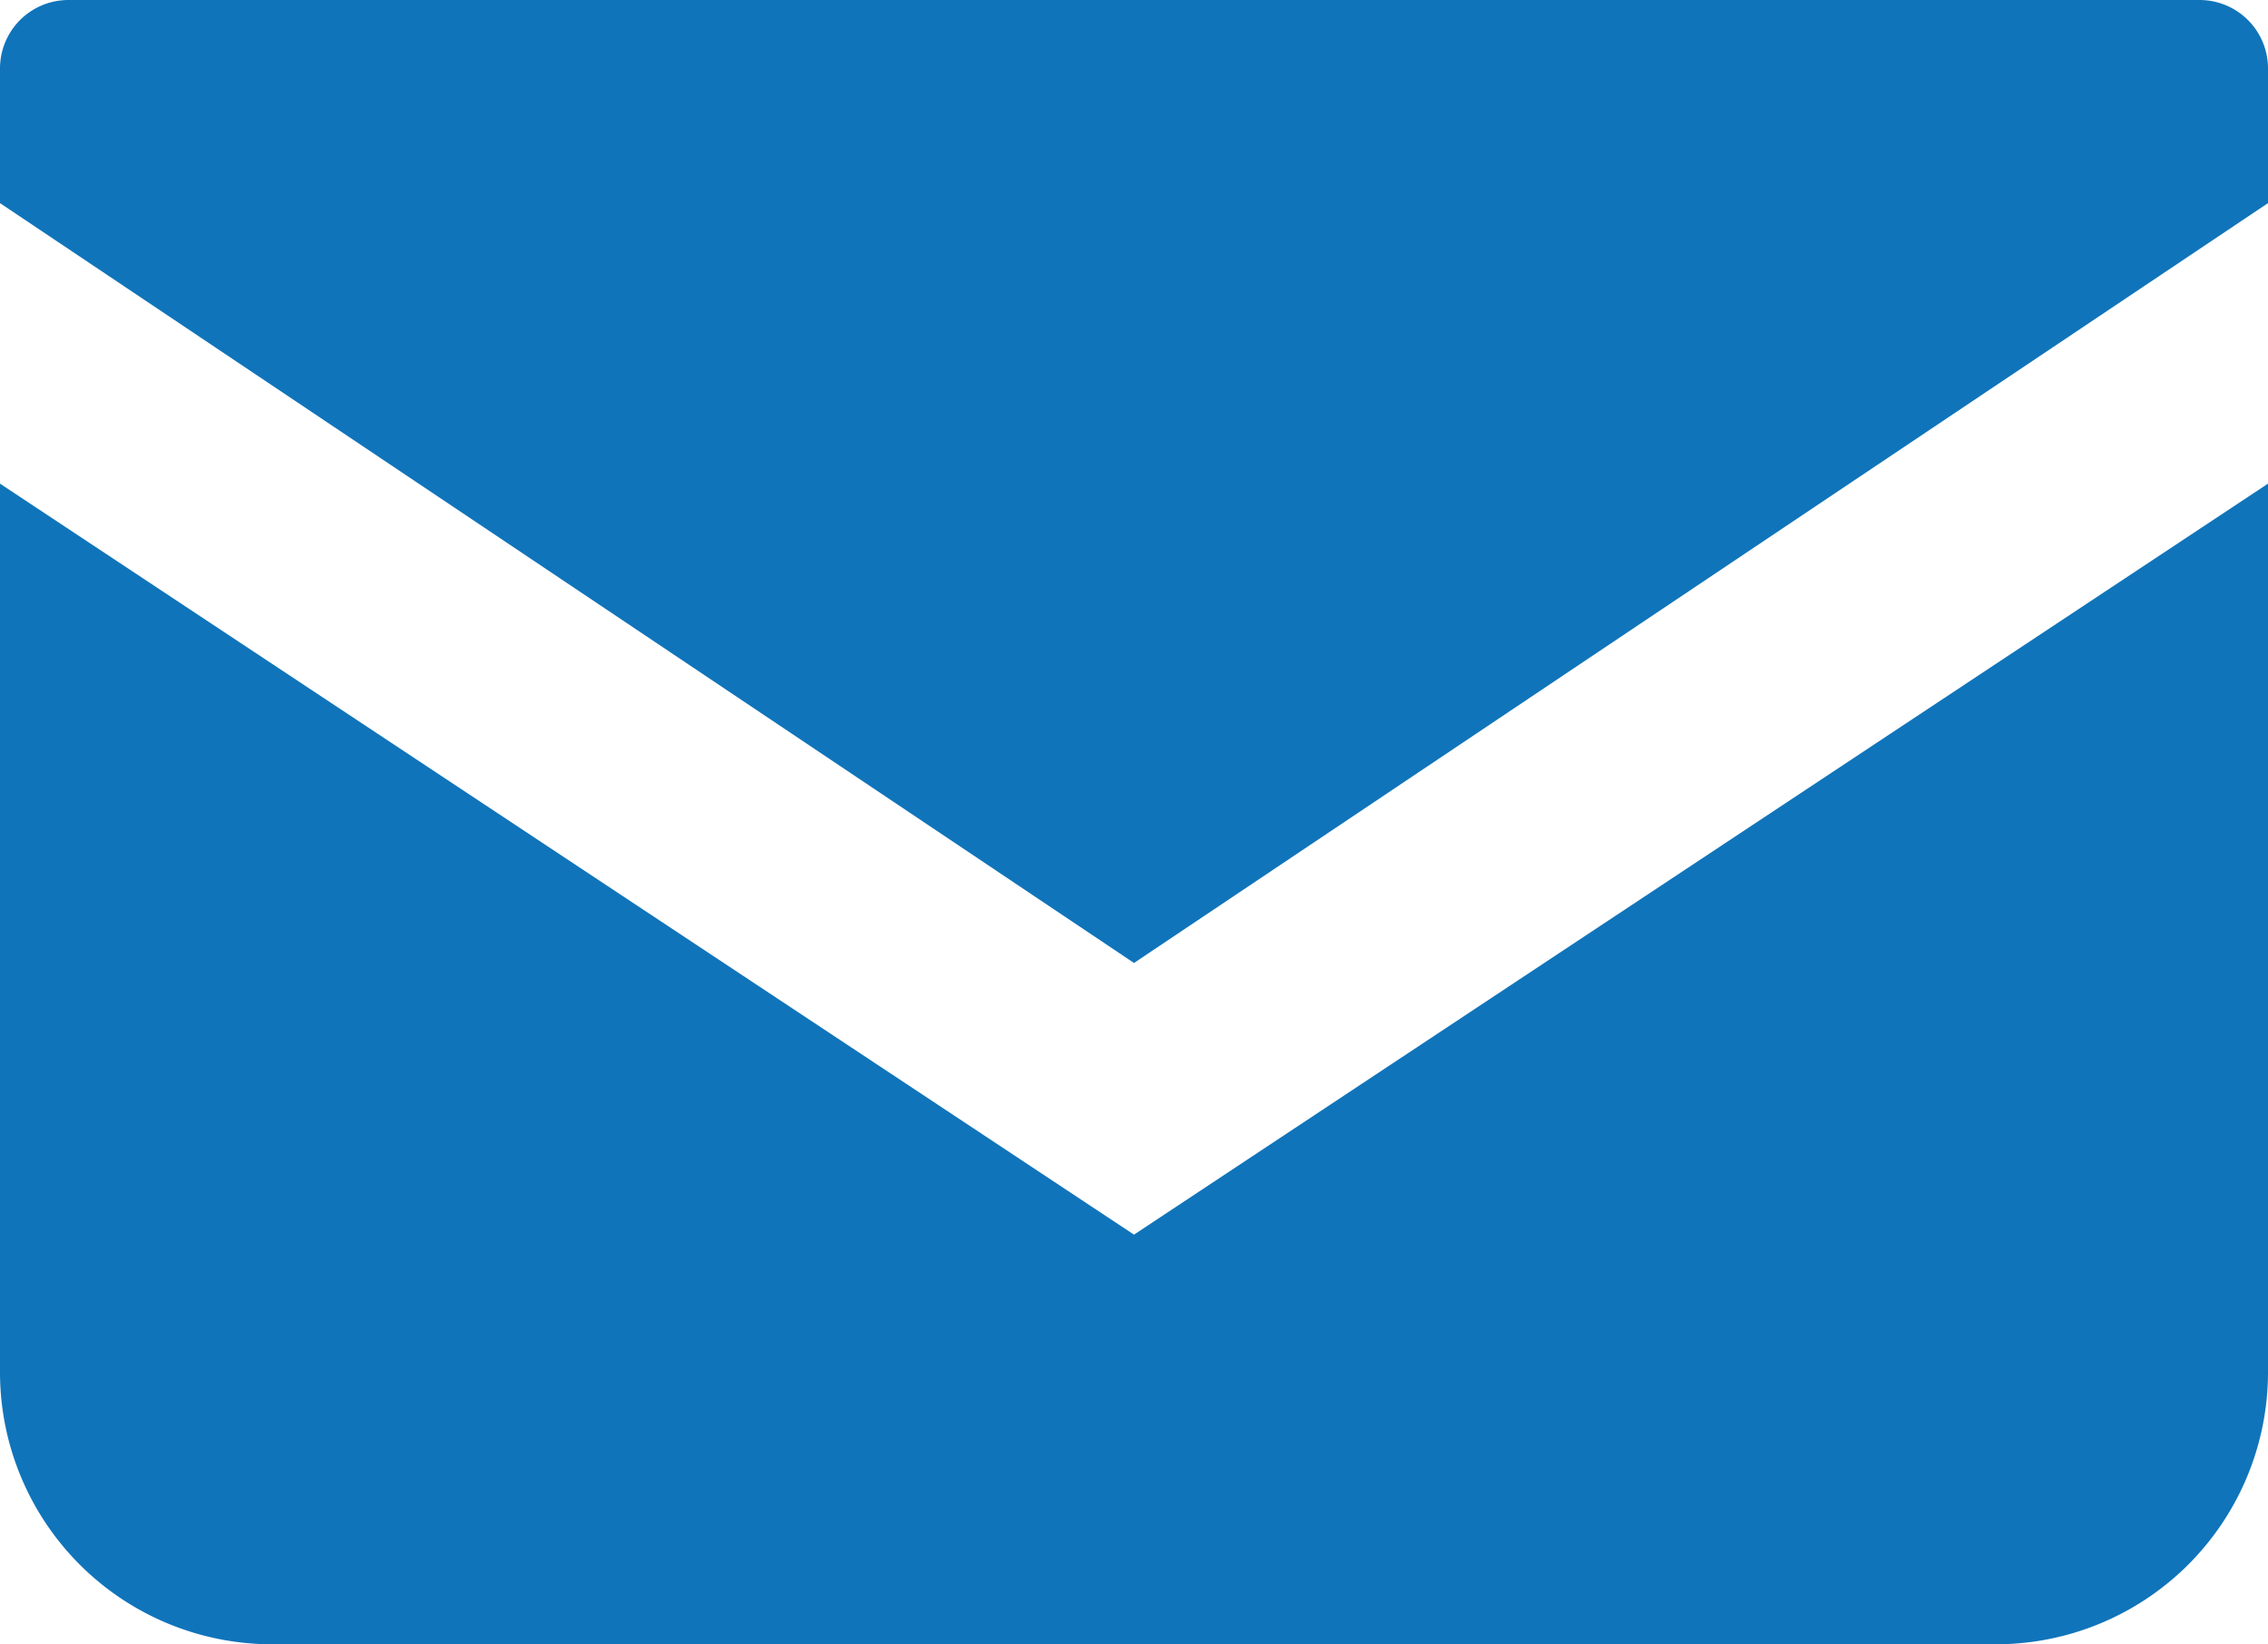 <svg xmlns="http://www.w3.org/2000/svg" width="40" height="29" viewBox="0 0 40 29">
  <g id="メールの無料アイコン" transform="translate(0 -68.828)">
    <path id="Path_3583" data-name="Path 3583" d="M38.794,68.828H1.206A1.207,1.207,0,0,0,0,70.035V72.41l20,13.4,20-13.4V70.035A1.207,1.207,0,0,0,38.794,68.828Z" fill="#1074ba"/>
    <path id="Path_3584" data-name="Path 3584" d="M0,178v15.7a4.8,4.8,0,0,0,4.827,4.768H35.173A4.8,4.8,0,0,0,40,193.7V178L20,191.244Z" transform="translate(0 -100.643)" fill="#1074ba"/>
  </g>
</svg>
